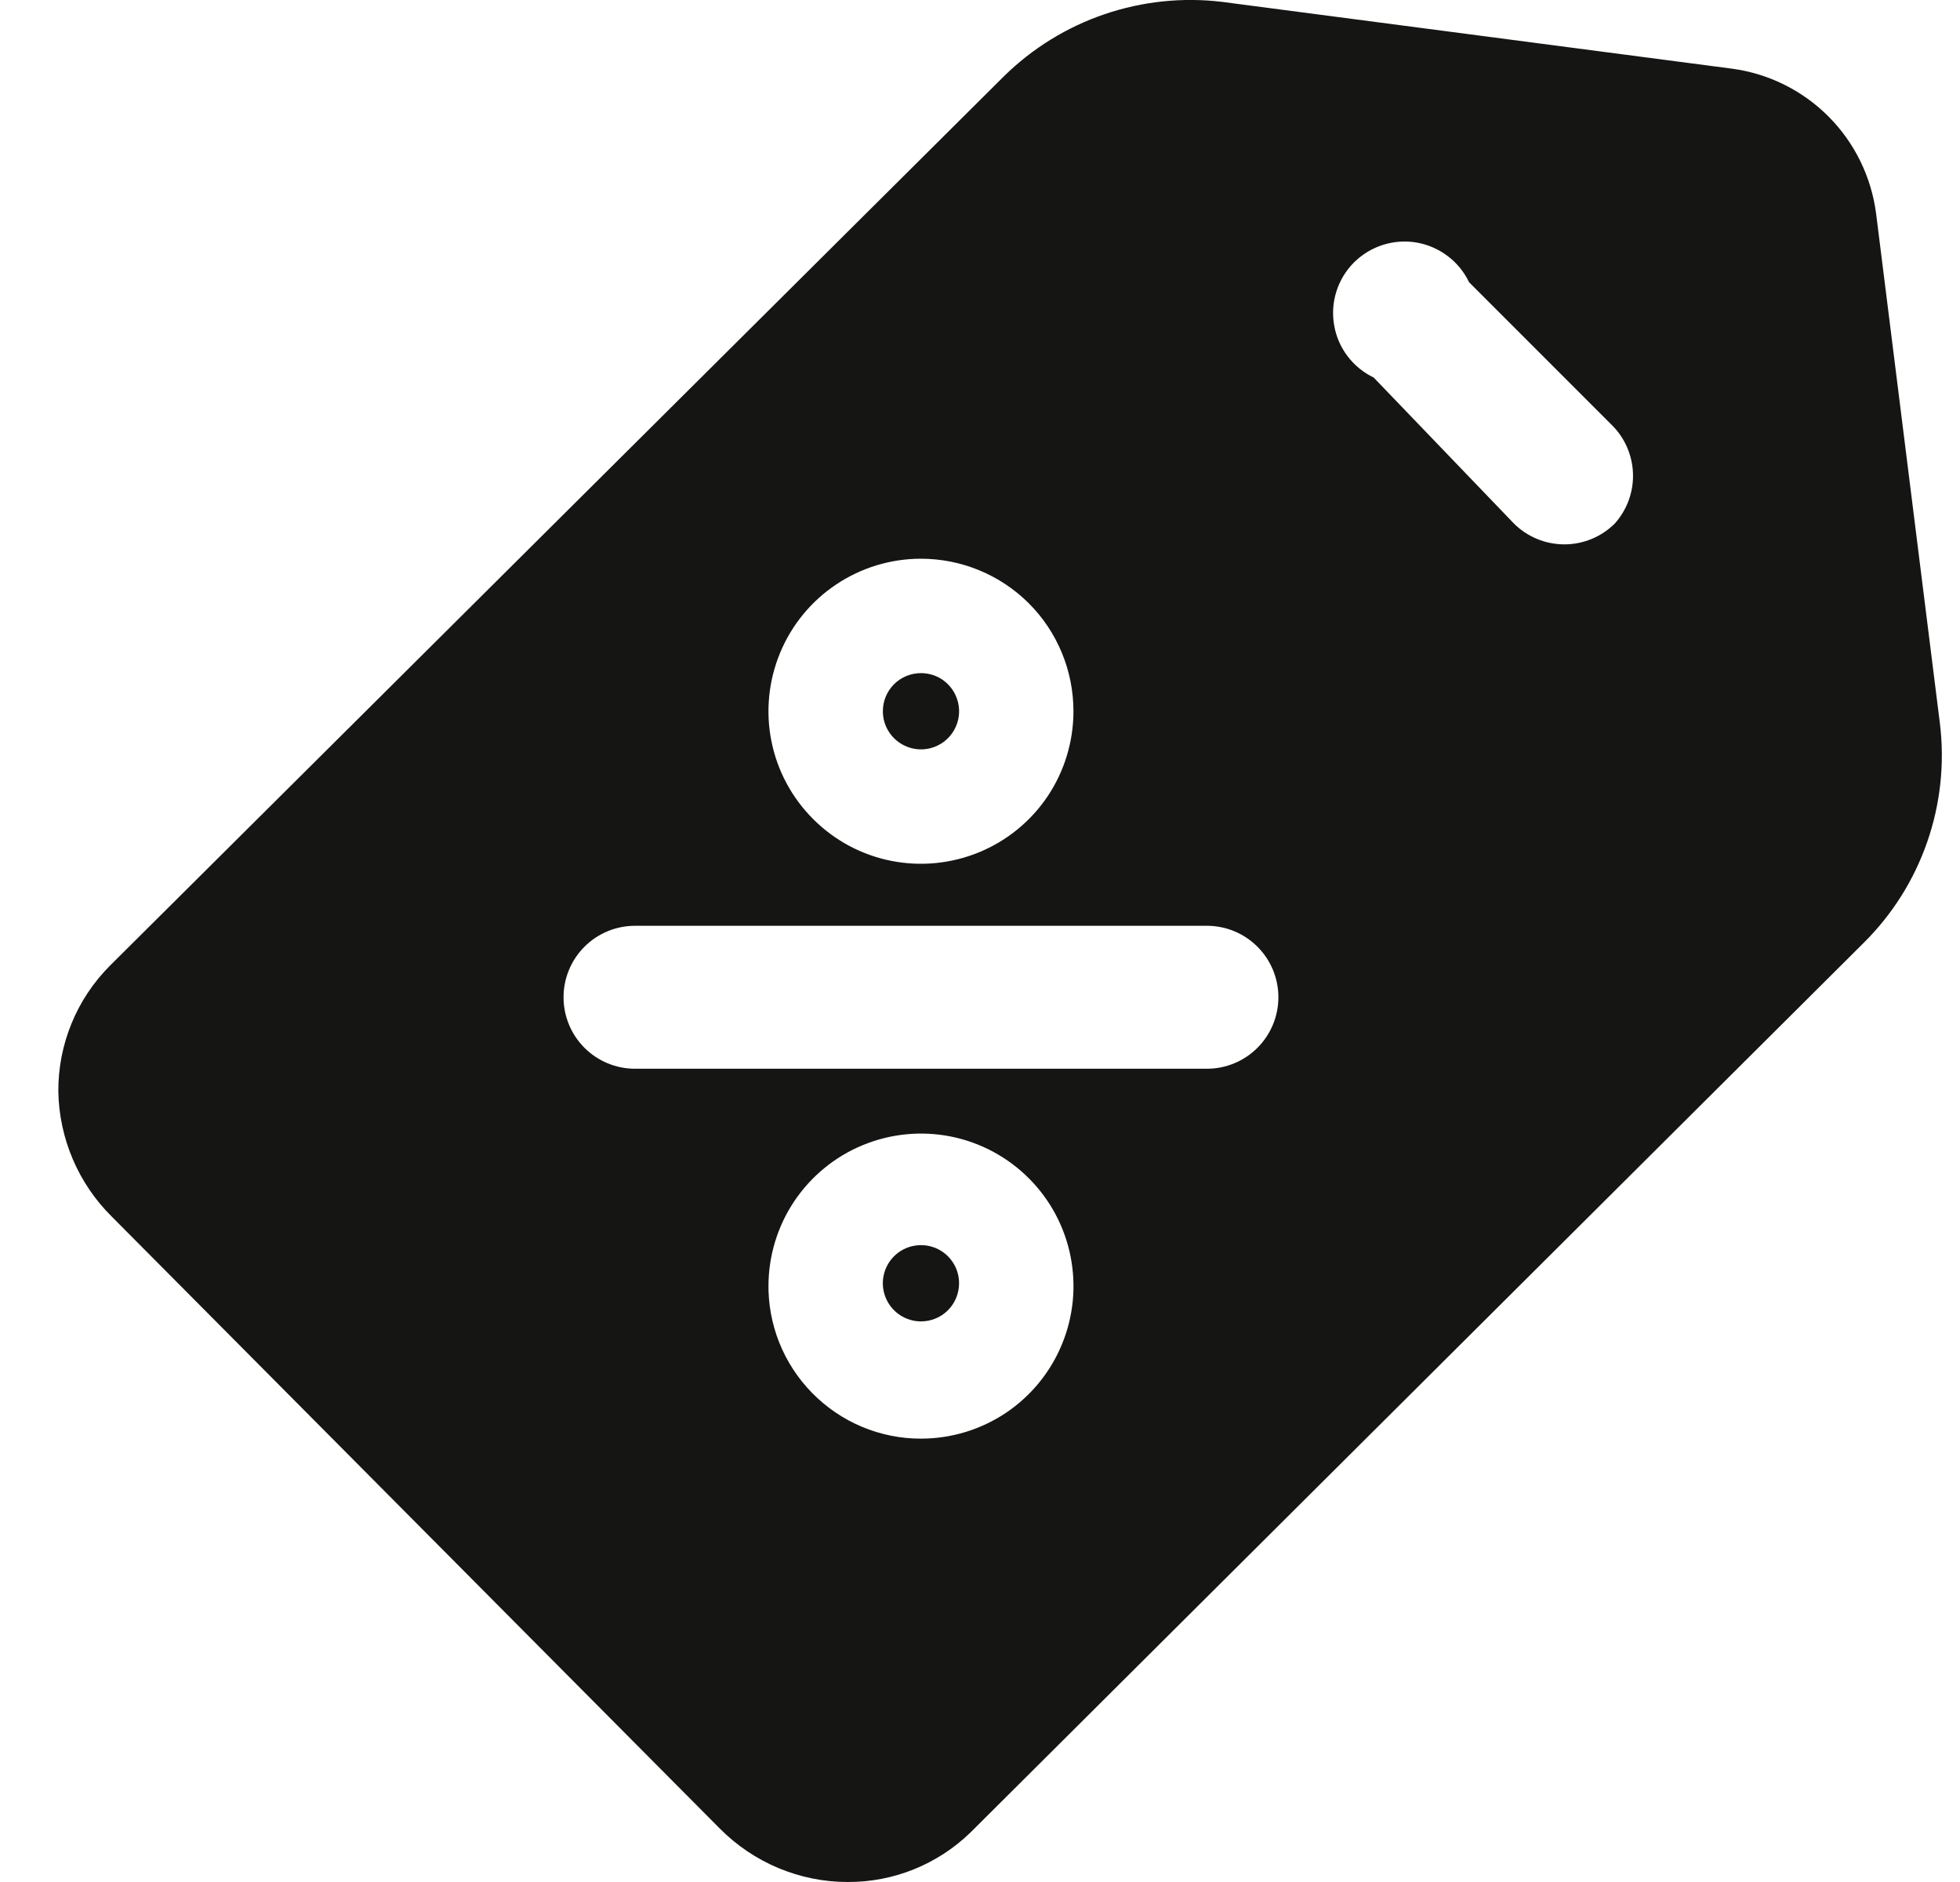 <svg width="25" height="24" viewBox="0 0 25 24" fill="none" xmlns="http://www.w3.org/2000/svg">
<path d="M24.744 9.228L23.93 2.724C23.869 2.256 23.657 1.822 23.325 1.488C22.993 1.154 22.56 0.939 22.094 0.876L15.589 0.024C15.084 -0.037 14.571 0.017 14.089 0.181C13.607 0.345 13.168 0.616 12.805 0.973L1.401 12.316C1.191 12.527 1.024 12.777 0.912 13.053C0.799 13.328 0.742 13.623 0.744 13.921C0.755 14.52 0.999 15.092 1.425 15.514L9.182 23.319C9.395 23.534 9.649 23.705 9.928 23.822C10.208 23.939 10.508 24 10.811 24C11.396 24.003 11.959 23.776 12.379 23.368L23.771 12.024C24.136 11.663 24.413 11.223 24.581 10.739C24.75 10.254 24.806 9.737 24.744 9.228ZM13.692 9.07C13.692 9.455 13.578 9.831 13.365 10.151C13.151 10.471 12.847 10.72 12.492 10.867C12.136 11.014 11.745 11.053 11.368 10.978C10.99 10.903 10.644 10.718 10.372 10.445C10.1 10.174 9.914 9.827 9.839 9.449C9.764 9.072 9.803 8.681 9.95 8.326C10.097 7.97 10.347 7.666 10.666 7.453C10.986 7.239 11.362 7.125 11.747 7.125C12.263 7.125 12.758 7.33 13.123 7.694C13.488 8.059 13.692 8.554 13.692 9.07ZM8.1 11.806H15.395C15.636 11.806 15.868 11.902 16.039 12.073C16.21 12.244 16.306 12.476 16.306 12.717C16.306 12.959 16.21 13.191 16.039 13.362C15.868 13.533 15.636 13.629 15.395 13.629H8.1C7.858 13.629 7.626 13.533 7.455 13.362C7.284 13.191 7.188 12.959 7.188 12.717C7.188 12.476 7.284 12.244 7.455 12.073C7.626 11.902 7.858 11.806 8.1 11.806ZM20.598 6.675C20.427 6.846 20.195 6.942 19.954 6.942C19.712 6.942 19.48 6.846 19.309 6.675L17.522 4.815C17.391 4.752 17.276 4.658 17.188 4.542C17.1 4.426 17.041 4.29 17.017 4.146C16.992 4.002 17.002 3.855 17.046 3.716C17.09 3.577 17.167 3.45 17.27 3.347C17.374 3.244 17.5 3.167 17.639 3.123C17.778 3.079 17.926 3.068 18.069 3.093C18.213 3.118 18.349 3.177 18.465 3.265C18.582 3.353 18.675 3.467 18.738 3.599L20.562 5.423C20.727 5.587 20.822 5.809 20.829 6.041C20.836 6.274 20.753 6.501 20.598 6.675ZM9.802 16.401C9.802 16.017 9.916 15.64 10.13 15.32C10.344 15.001 10.647 14.751 11.003 14.604C11.358 14.457 11.749 14.418 12.127 14.493C12.504 14.568 12.851 14.754 13.123 15.026C13.395 15.298 13.58 15.644 13.655 16.022C13.73 16.399 13.692 16.79 13.544 17.146C13.397 17.501 13.148 17.805 12.828 18.019C12.508 18.232 12.132 18.346 11.747 18.346C11.489 18.347 11.233 18.295 10.994 18.195C10.756 18.095 10.54 17.948 10.359 17.764C10.178 17.579 10.035 17.361 9.939 17.12C9.844 16.88 9.797 16.623 9.802 16.365V16.401Z" fill="#151513"/>
<path d="M12.233 16.365C12.233 16.268 12.205 16.174 12.151 16.094C12.098 16.014 12.022 15.952 11.933 15.915C11.844 15.879 11.746 15.869 11.652 15.888C11.558 15.906 11.471 15.953 11.403 16.021C11.335 16.089 11.289 16.175 11.27 16.27C11.251 16.364 11.261 16.462 11.298 16.551C11.335 16.64 11.397 16.715 11.477 16.769C11.557 16.822 11.651 16.851 11.747 16.851C11.876 16.851 12 16.8 12.091 16.709C12.182 16.617 12.233 16.494 12.233 16.365ZM11.261 9.07C11.261 9.166 11.289 9.26 11.343 9.34C11.396 9.42 11.472 9.482 11.561 9.519C11.65 9.556 11.748 9.566 11.842 9.547C11.936 9.528 12.023 9.482 12.091 9.414C12.159 9.346 12.205 9.259 12.224 9.165C12.243 9.07 12.233 8.973 12.196 8.884C12.16 8.795 12.097 8.719 12.017 8.665C11.937 8.612 11.843 8.584 11.747 8.584C11.618 8.584 11.494 8.635 11.403 8.726C11.312 8.817 11.261 8.941 11.261 9.07Z" fill="#151513"/>
</svg>

